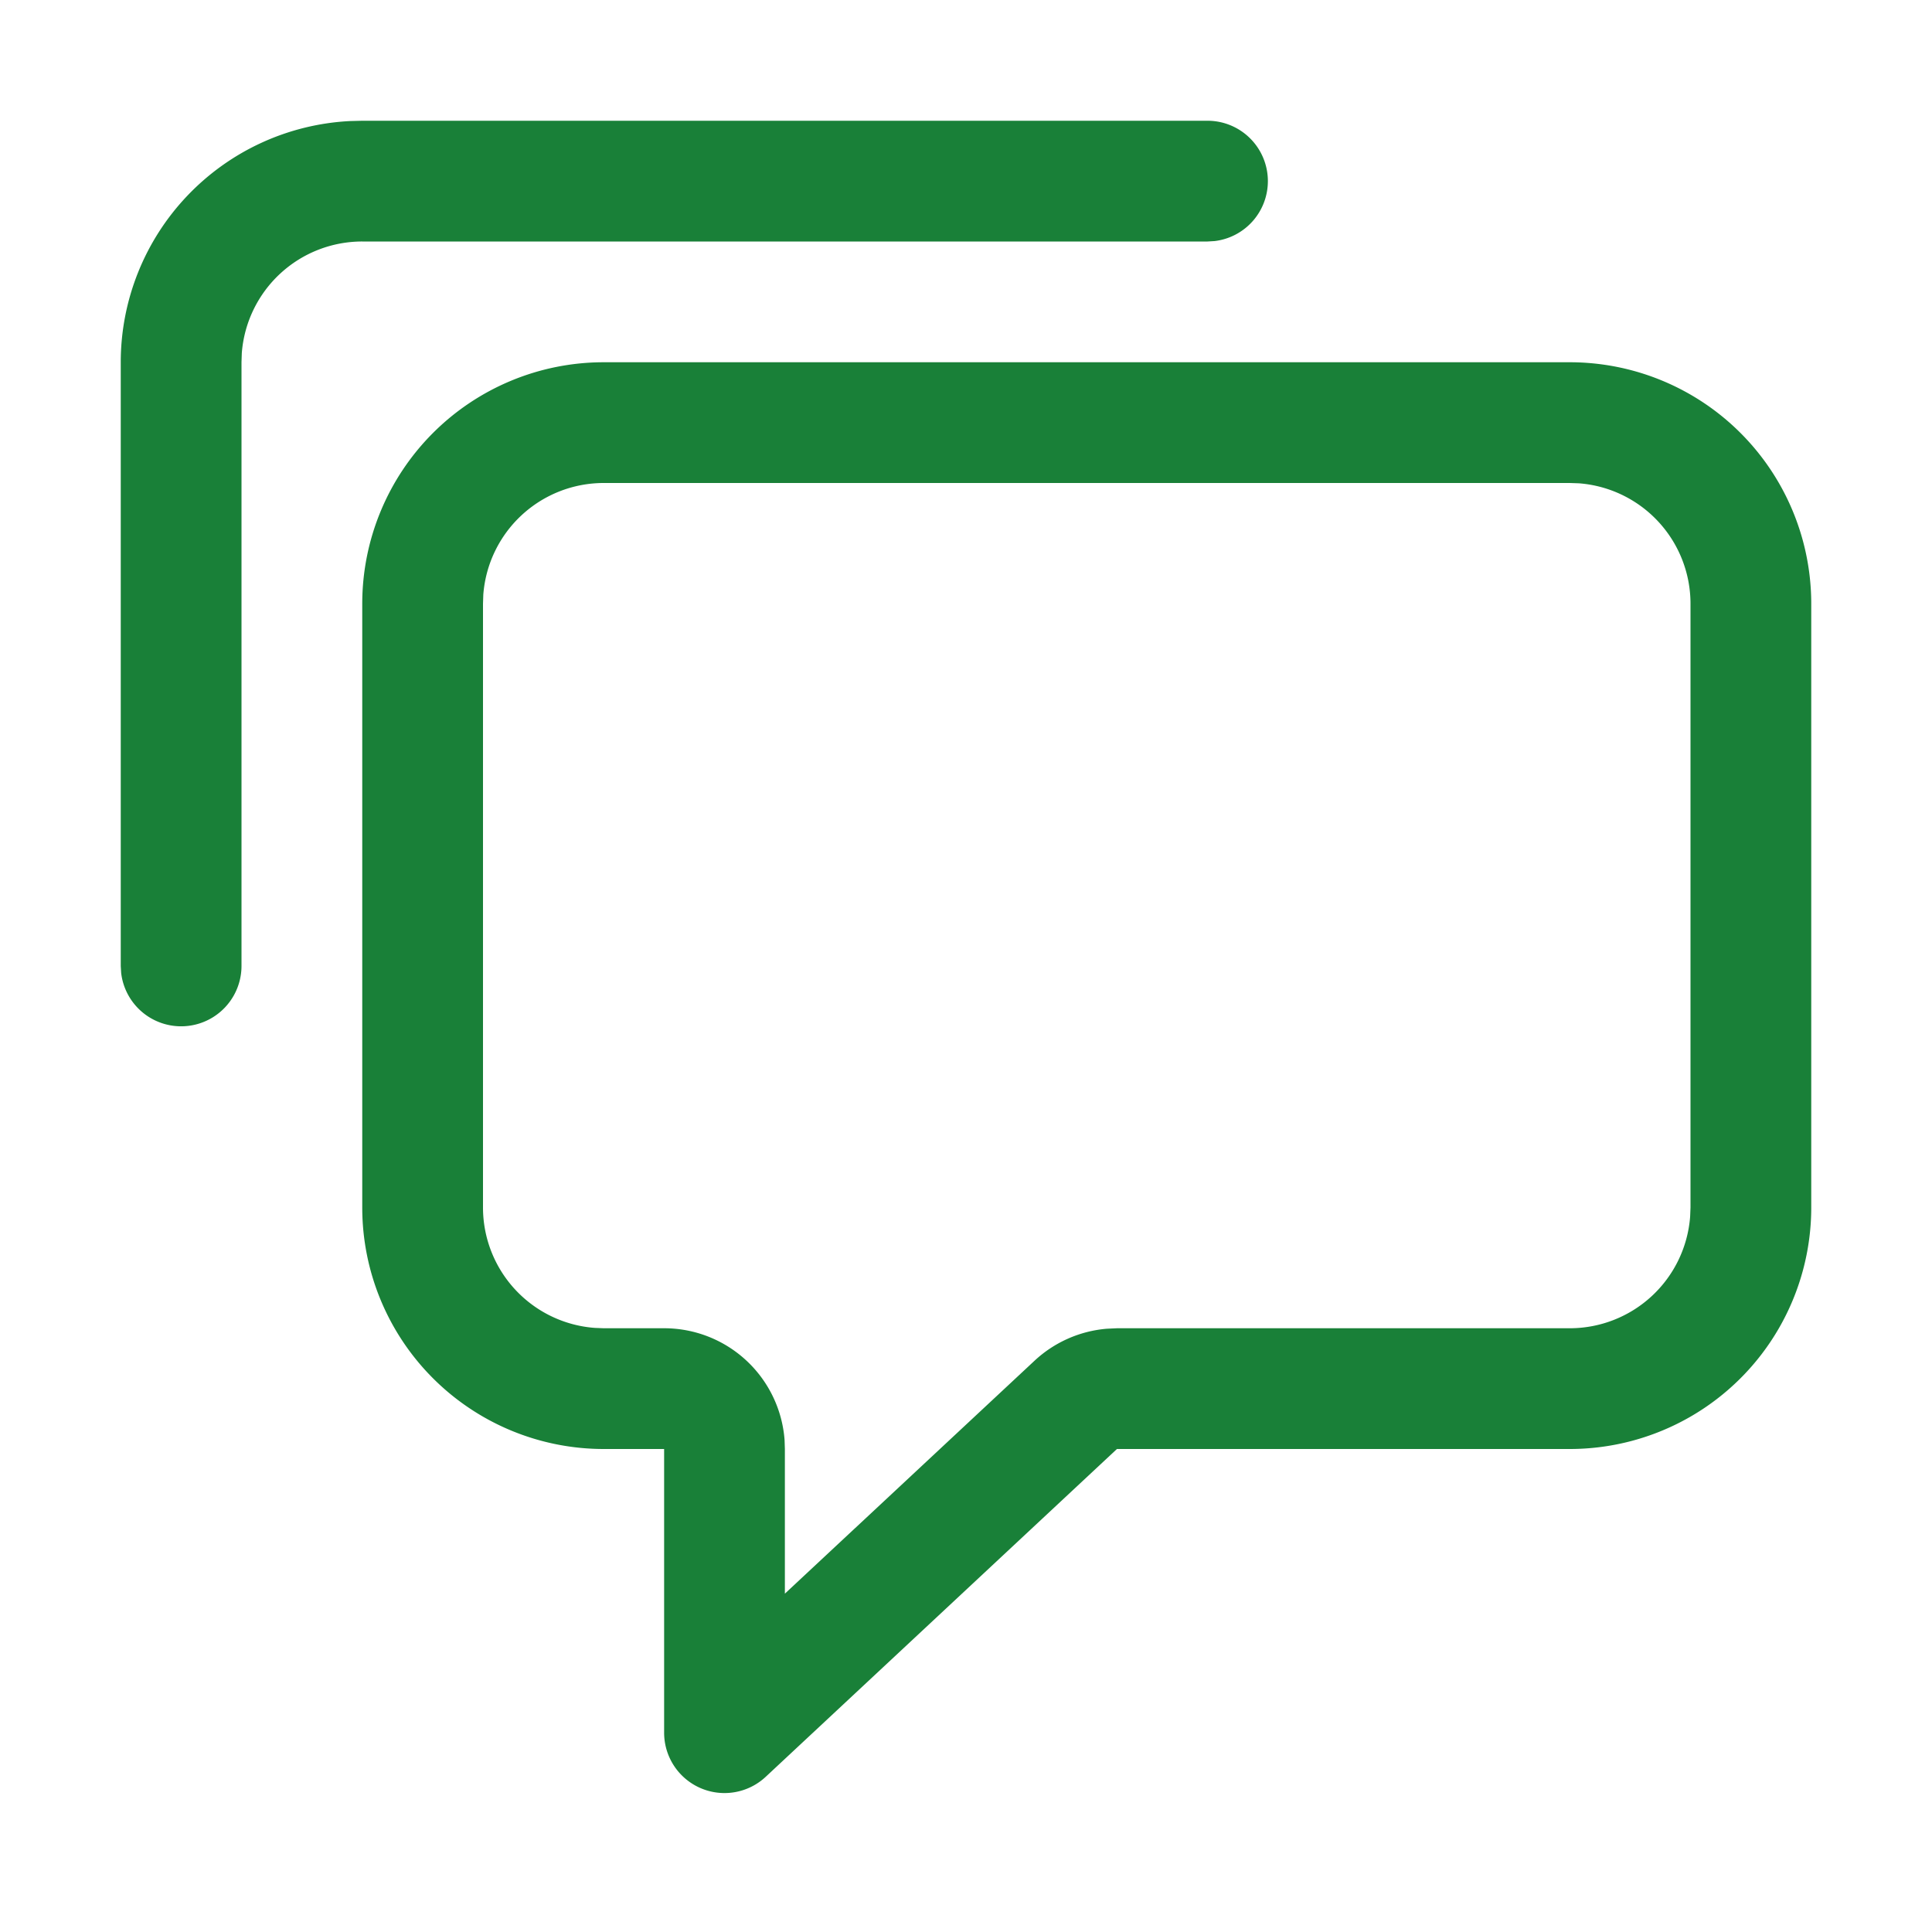 <svg xmlns="http://www.w3.org/2000/svg" width="32" height="32" fill="none"><path fill="#198038" d="M21 3a1 1 0 0 0-1-1H6l-.2.005A4 4 0 0 0 2 6v10l.007.117A1 1 0 0 0 4 16V6l.005-.15A2 2 0 0 1 6 4h14l.117-.007A1 1 0 0 0 21 3Z"/><path fill="#198038" fill-rule="evenodd" d="M26 6a4 4 0 0 1 4 4v10a4 4 0 0 1-4 4h-7.5l-5.818 5.43A1 1 0 0 1 11 28.699V24h-1a4 4 0 0 1-4-4V10a4 4 0 0 1 4-4h16Zm0 2H10a2 2 0 0 0-1.995 1.85L8 10v10a2 2 0 0 0 1.85 1.994L10 22h1a2 2 0 0 1 1.995 1.85L13 24v2.396l4.135-3.858a2 2 0 0 1 1.197-.53L18.5 22H26a2 2 0 0 0 1.994-1.85L28 20V10a2 2 0 0 0-1.85-1.995L26 8Z" clip-rule="evenodd"/></svg>